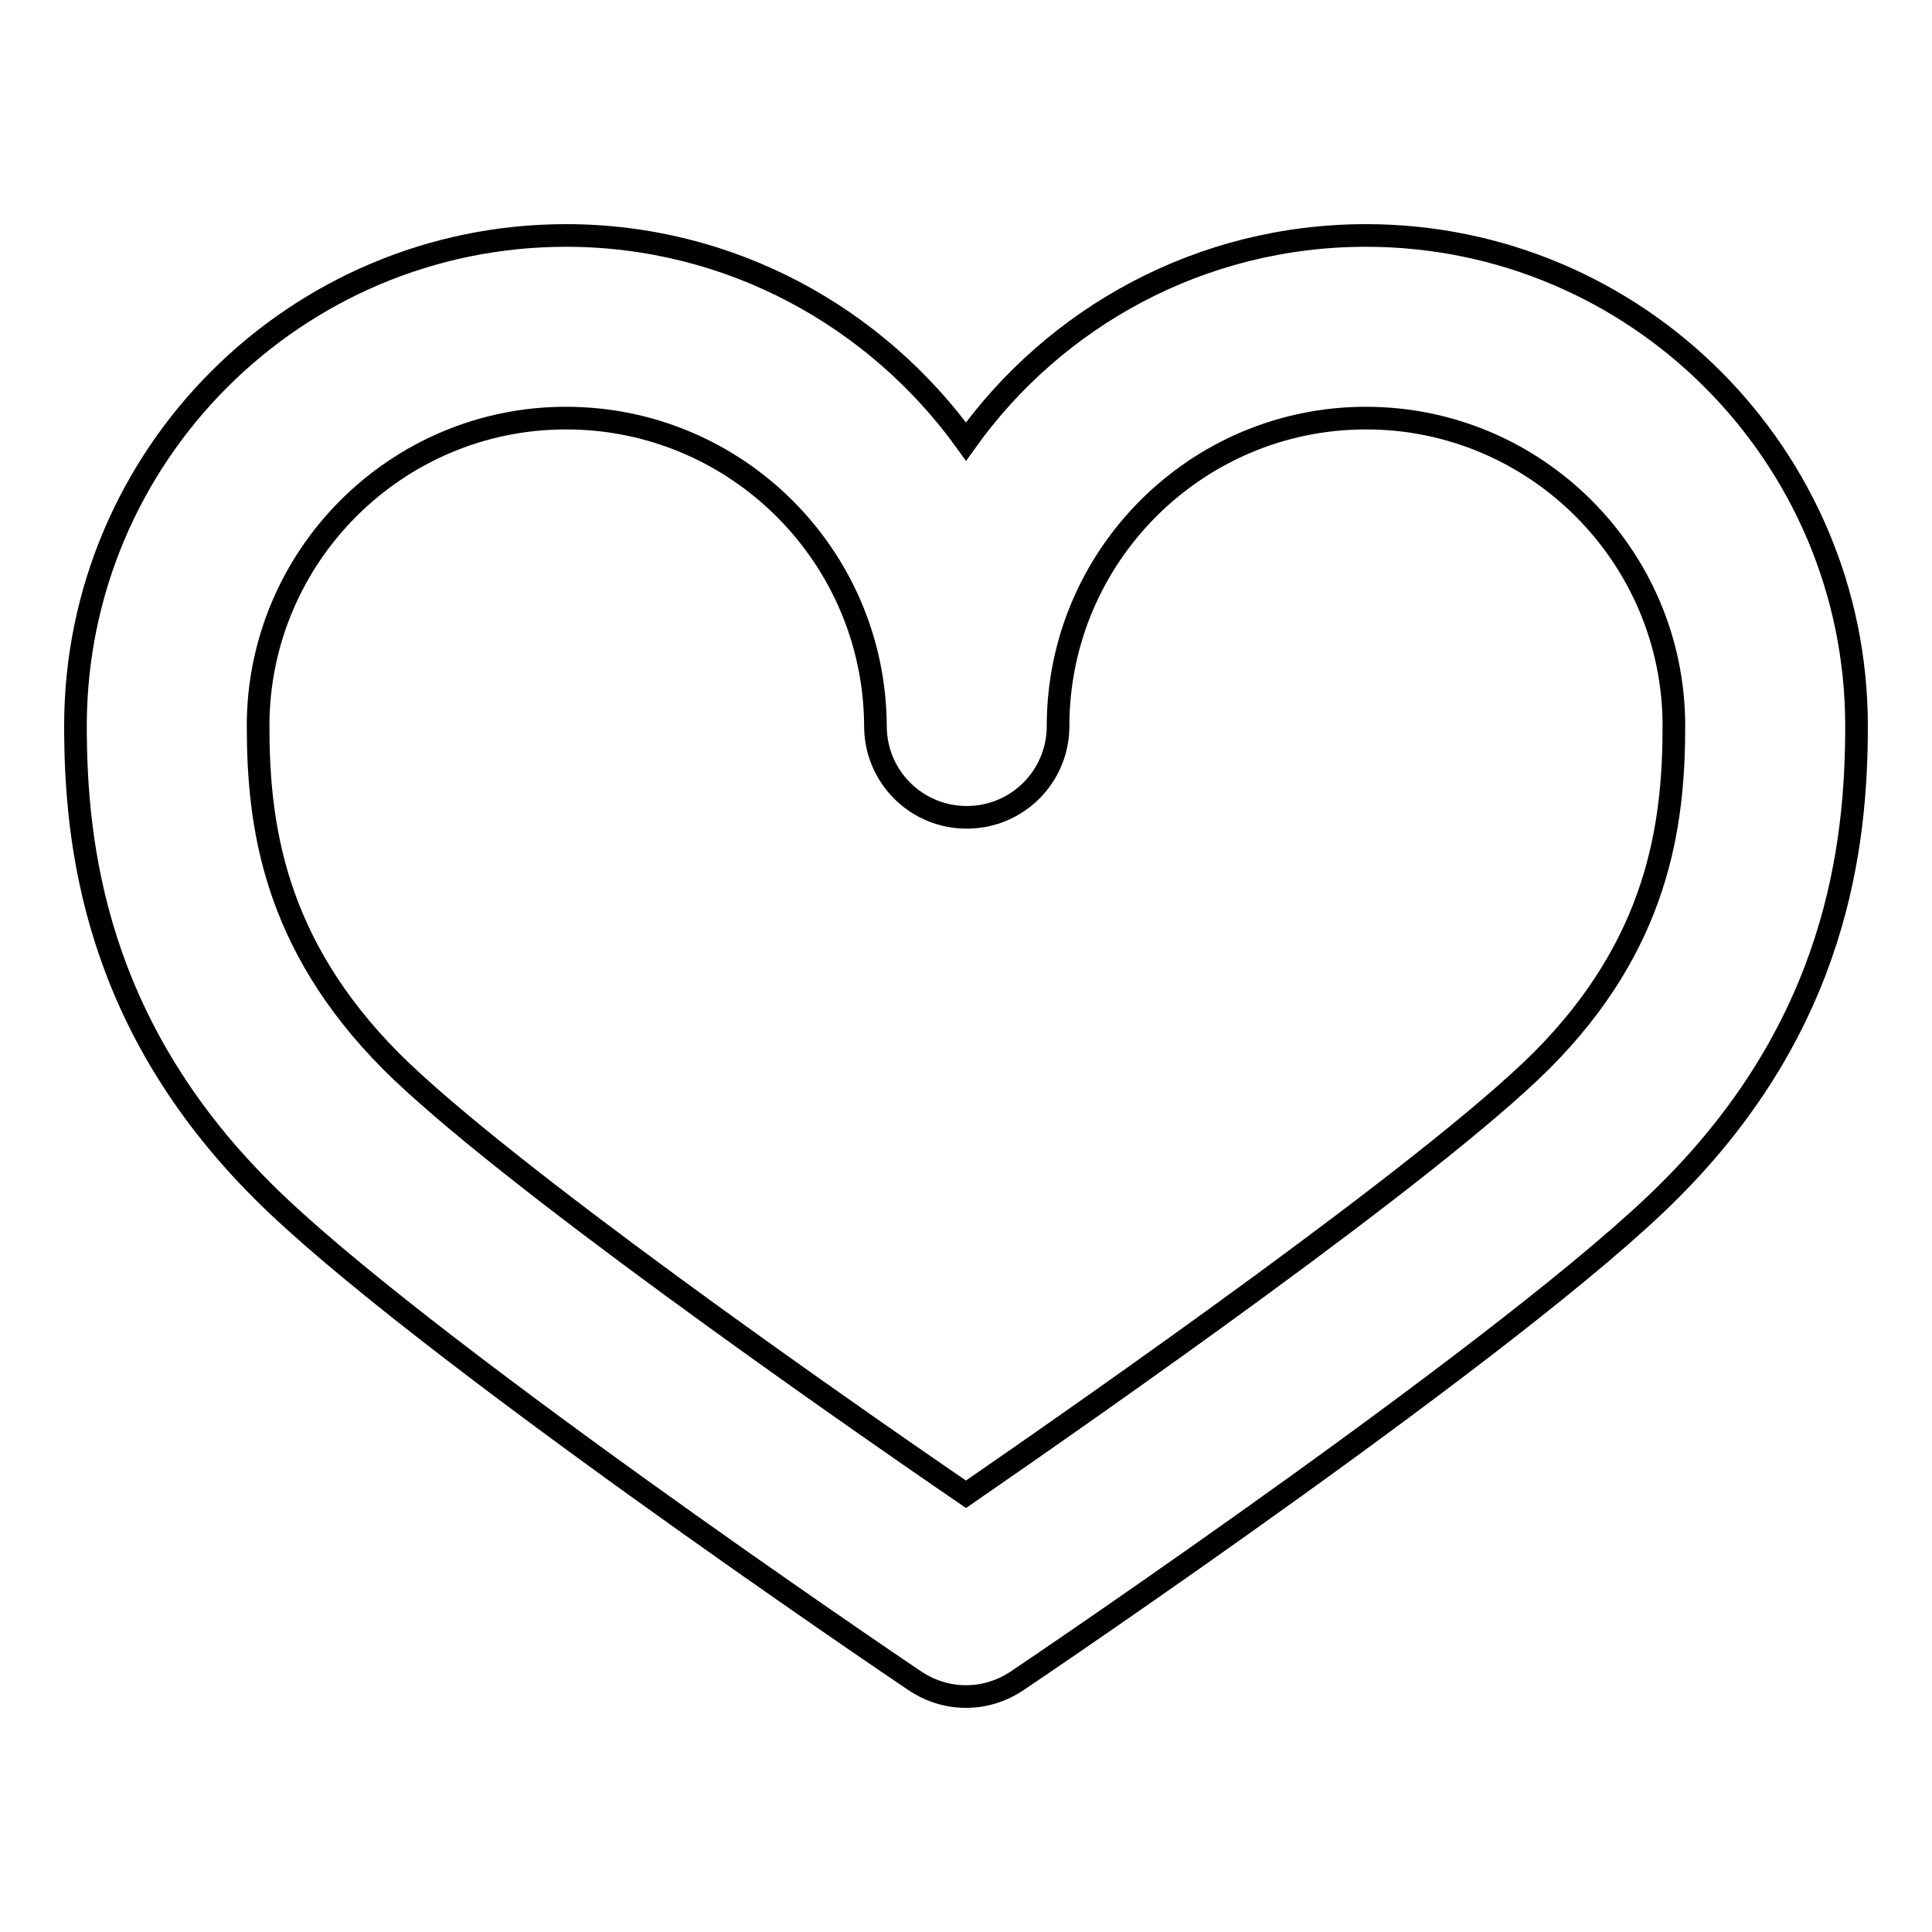 <?xml version="1.0" encoding="utf-8"?>
<!-- Svg Vector Icons : http://www.onlinewebfonts.com/icon -->
<!DOCTYPE svg PUBLIC "-//W3C//DTD SVG 1.1//EN" "http://www.w3.org/Graphics/SVG/1.1/DTD/svg11.dtd">
<svg version="1.1" xmlns="http://www.w3.org/2000/svg" xmlns:xlink="http://www.w3.org/1999/xlink" x="0px" y="0px" viewBox="0 0 256 256" enable-background="new 0 0 256 256" xml:space="preserve">
<g><g><path stroke-width="3" fill-opacity="0" stroke="#000000"  d="M128,224.8c-2.4,0-4.7-0.7-6.8-2.1c-2.7-1.8-66.7-45.1-86.5-65C12.6,135.6,10,112,10,96.2c0-35.9,29.2-65,65-65c21.8,0,41.1,10.8,53,27.3c11.8-16.5,31.1-27.3,53-27.3c35.9,0,65,29.2,65,65c0,15.8-2.6,39.4-24.7,61.5c-19.8,19.9-83.8,63.2-86.5,65C132.7,224.1,130.4,224.8,128,224.8L128,224.8z M75,55.4c-22.5,0-40.8,18.3-40.8,40.8c0,13.2,2.1,28.8,17.6,44.4c14.7,14.7,59.1,45.7,76.2,57.4c17.1-11.8,61.5-42.8,76.2-57.4c15.5-15.5,17.6-31.2,17.6-44.4c0-22.5-18.3-40.8-40.8-40.8s-40.8,18.3-40.8,40.8c0,6.7-5.4,12.1-12.1,12.1c-6.7,0-12.1-5.4-12.1-12.1C115.9,73.7,97.6,55.4,75,55.4L75,55.4z"/></g></g>
</svg>